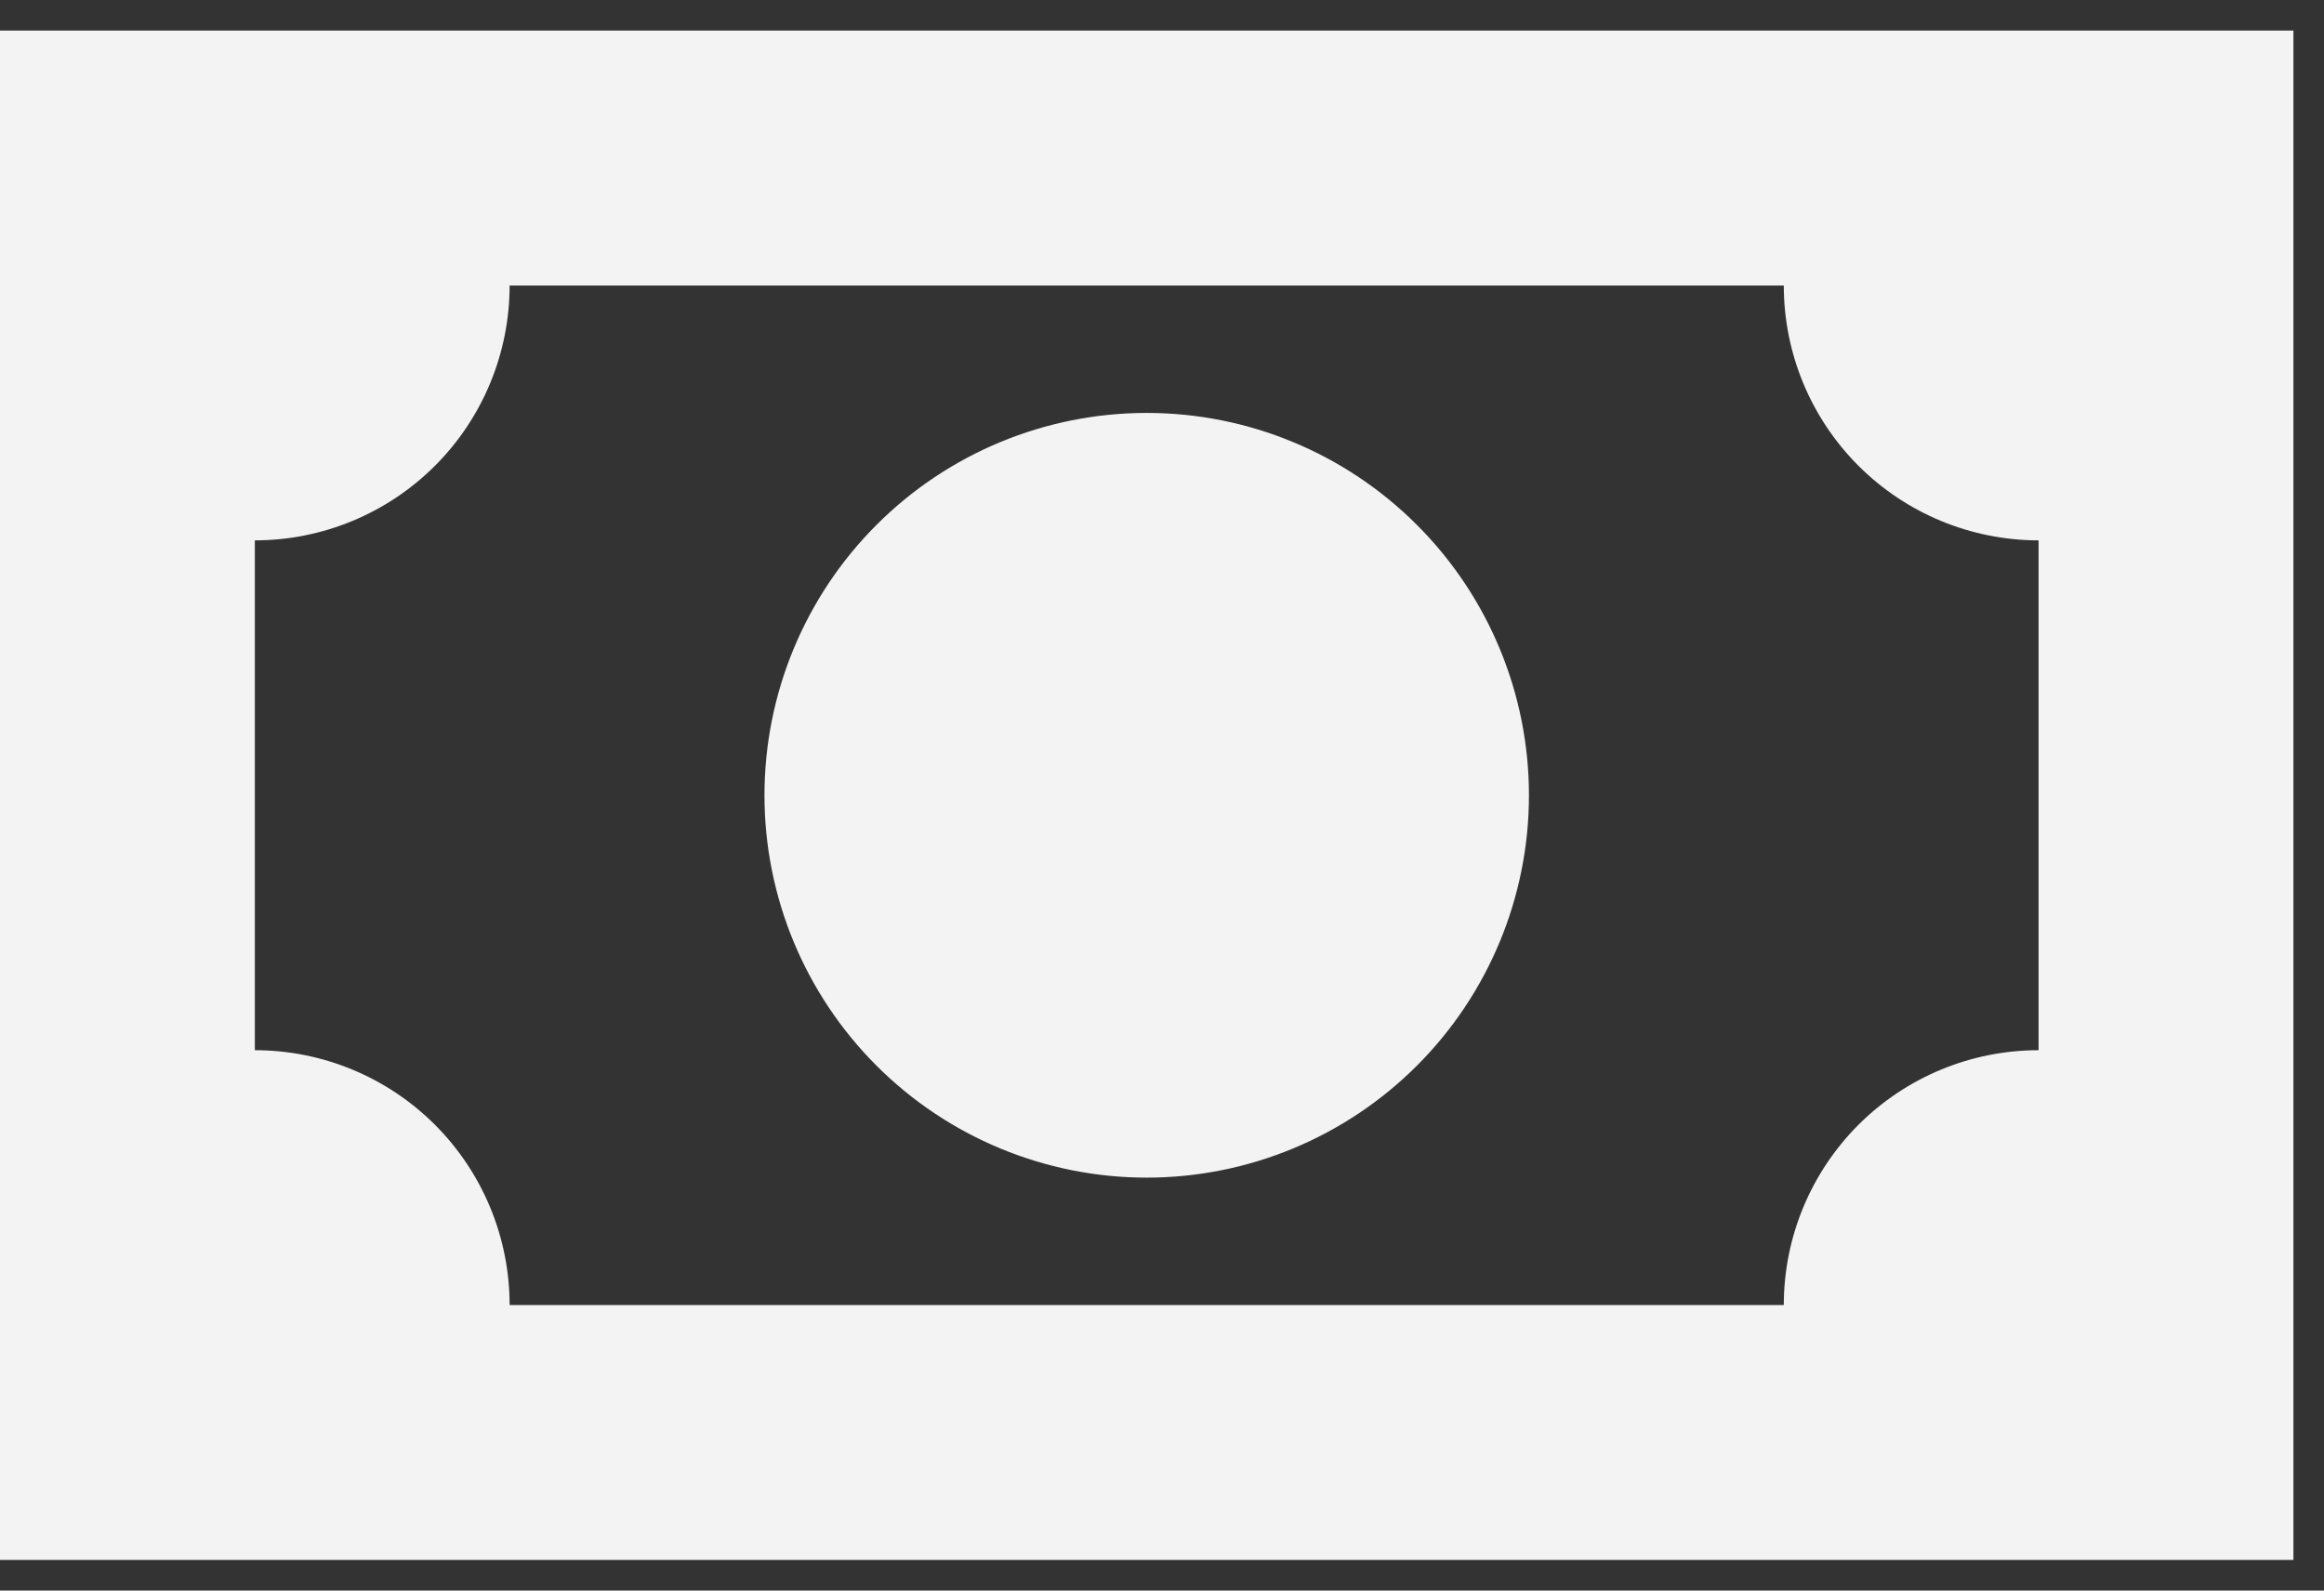 <svg width="38" height="26" viewBox="0 0 38 26" fill="none" xmlns="http://www.w3.org/2000/svg">
<rect x="0" y="0" width="38" height="26" fill="#333333" stroke="none"/>
<path d="M0 0.5H37.5V25.5H0V0.5ZM18.75 6.75C20.408 6.75 21.997 7.408 23.169 8.581C24.341 9.753 25 11.342 25 13C25 14.658 24.341 16.247 23.169 17.419C21.997 18.591 20.408 19.25 18.75 19.25C17.092 19.25 15.503 18.591 14.331 17.419C13.159 16.247 12.5 14.658 12.5 13C12.5 11.342 13.159 9.753 14.331 8.581C15.503 7.408 17.092 6.75 18.75 6.75ZM8.333 4.667C8.333 5.772 7.894 6.832 7.113 7.613C6.332 8.394 5.272 8.833 4.167 8.833V17.167C5.272 17.167 6.332 17.606 7.113 18.387C7.894 19.169 8.333 20.228 8.333 21.333H29.167C29.167 20.228 29.606 19.169 30.387 18.387C31.169 17.606 32.228 17.167 33.333 17.167V8.833C32.228 8.833 31.169 8.394 30.387 7.613C29.606 6.832 29.167 5.772 29.167 4.667H8.333Z" fill="#F3F3F3"/>
</svg>
